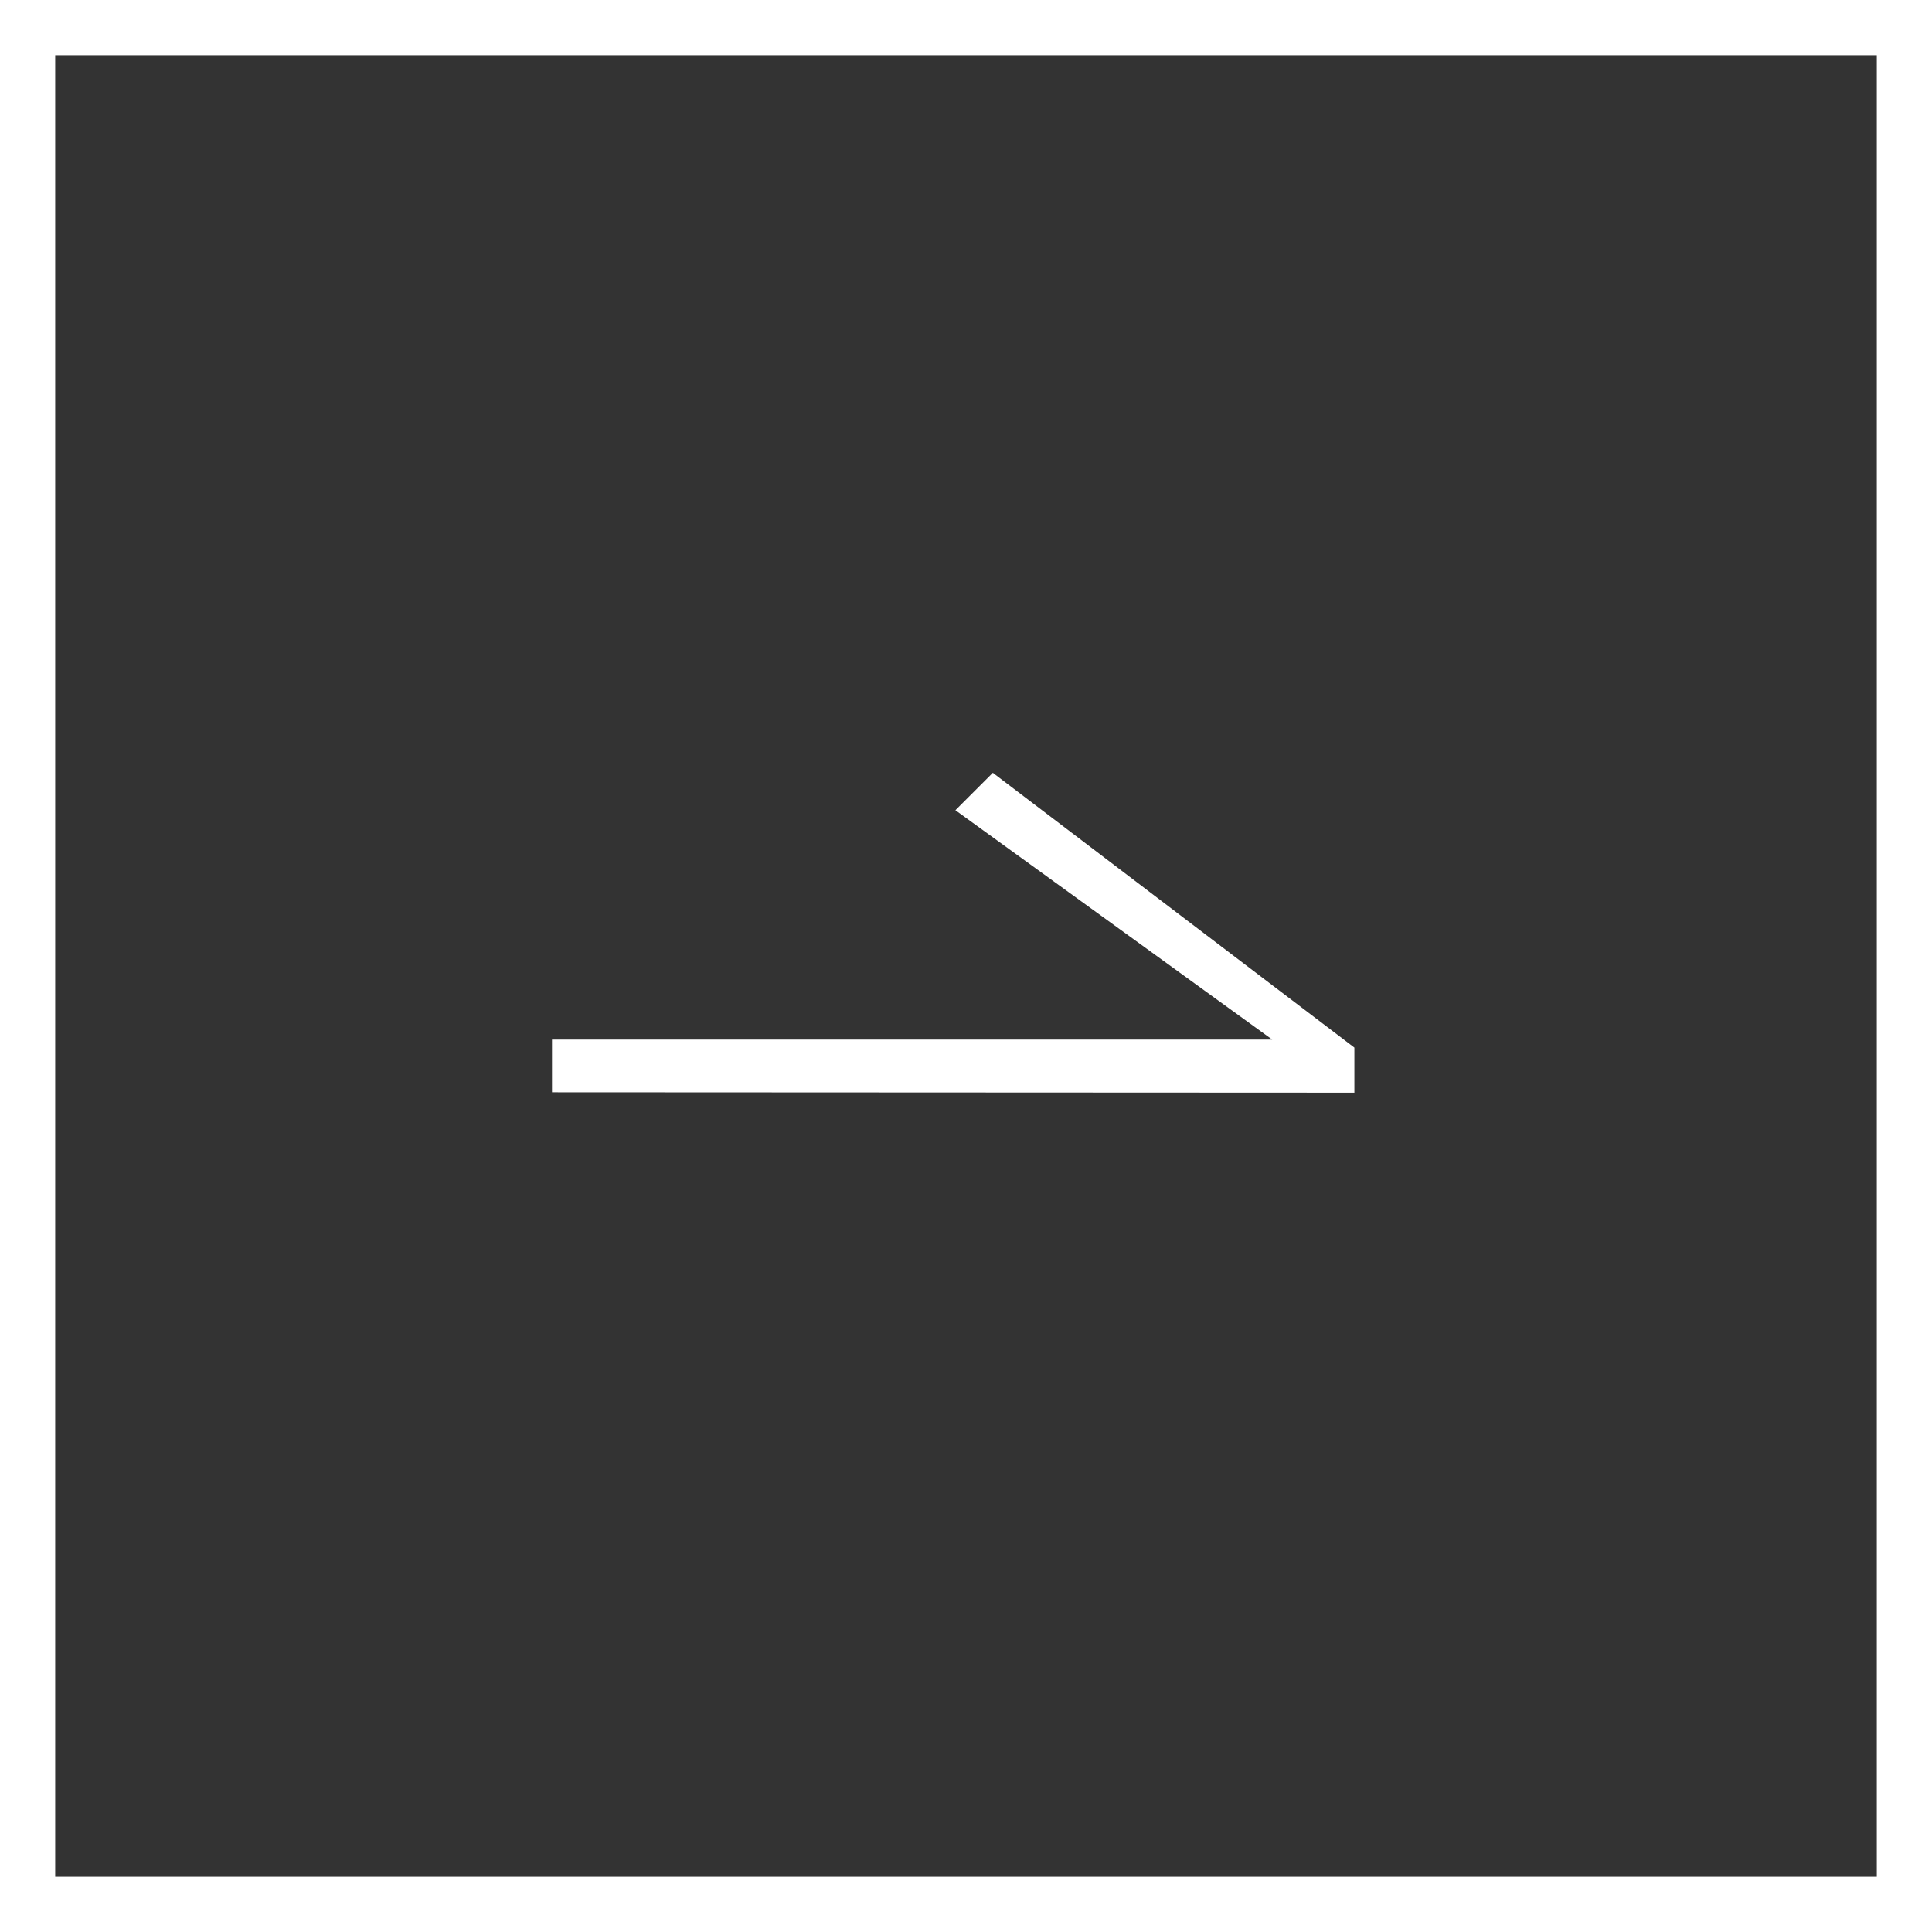 <svg xmlns="http://www.w3.org/2000/svg" width="35" height="35" viewBox="0 0 35 35">
  <rect x="0" y="0" width="35" height="35" fill="#333333" stroke="none"/>
  <g id="Group_807" data-name="Group 807" transform="translate(-1525 -1479)">
    <g id="Rectangle_266" data-name="Rectangle 266" transform="translate(1525 1479)" fill="none" stroke="#fff" stroke-width="1">
      <rect width="35" height="35" stroke="none"/>
      <rect x="0.5" y="0.5" width="34" height="34" fill="none"/>
    </g>
    <g id="箭頭右-3" transform="translate(1535 1493)">
      <path id="Path_165" data-name="Path 165" d="M18,5.788l14.536.007V4.978L25.986,0l-.678.678,5.74,4.155H18Z" transform="translate(-18)" fill="#fff"/>
    </g>
  </g>
</svg>
